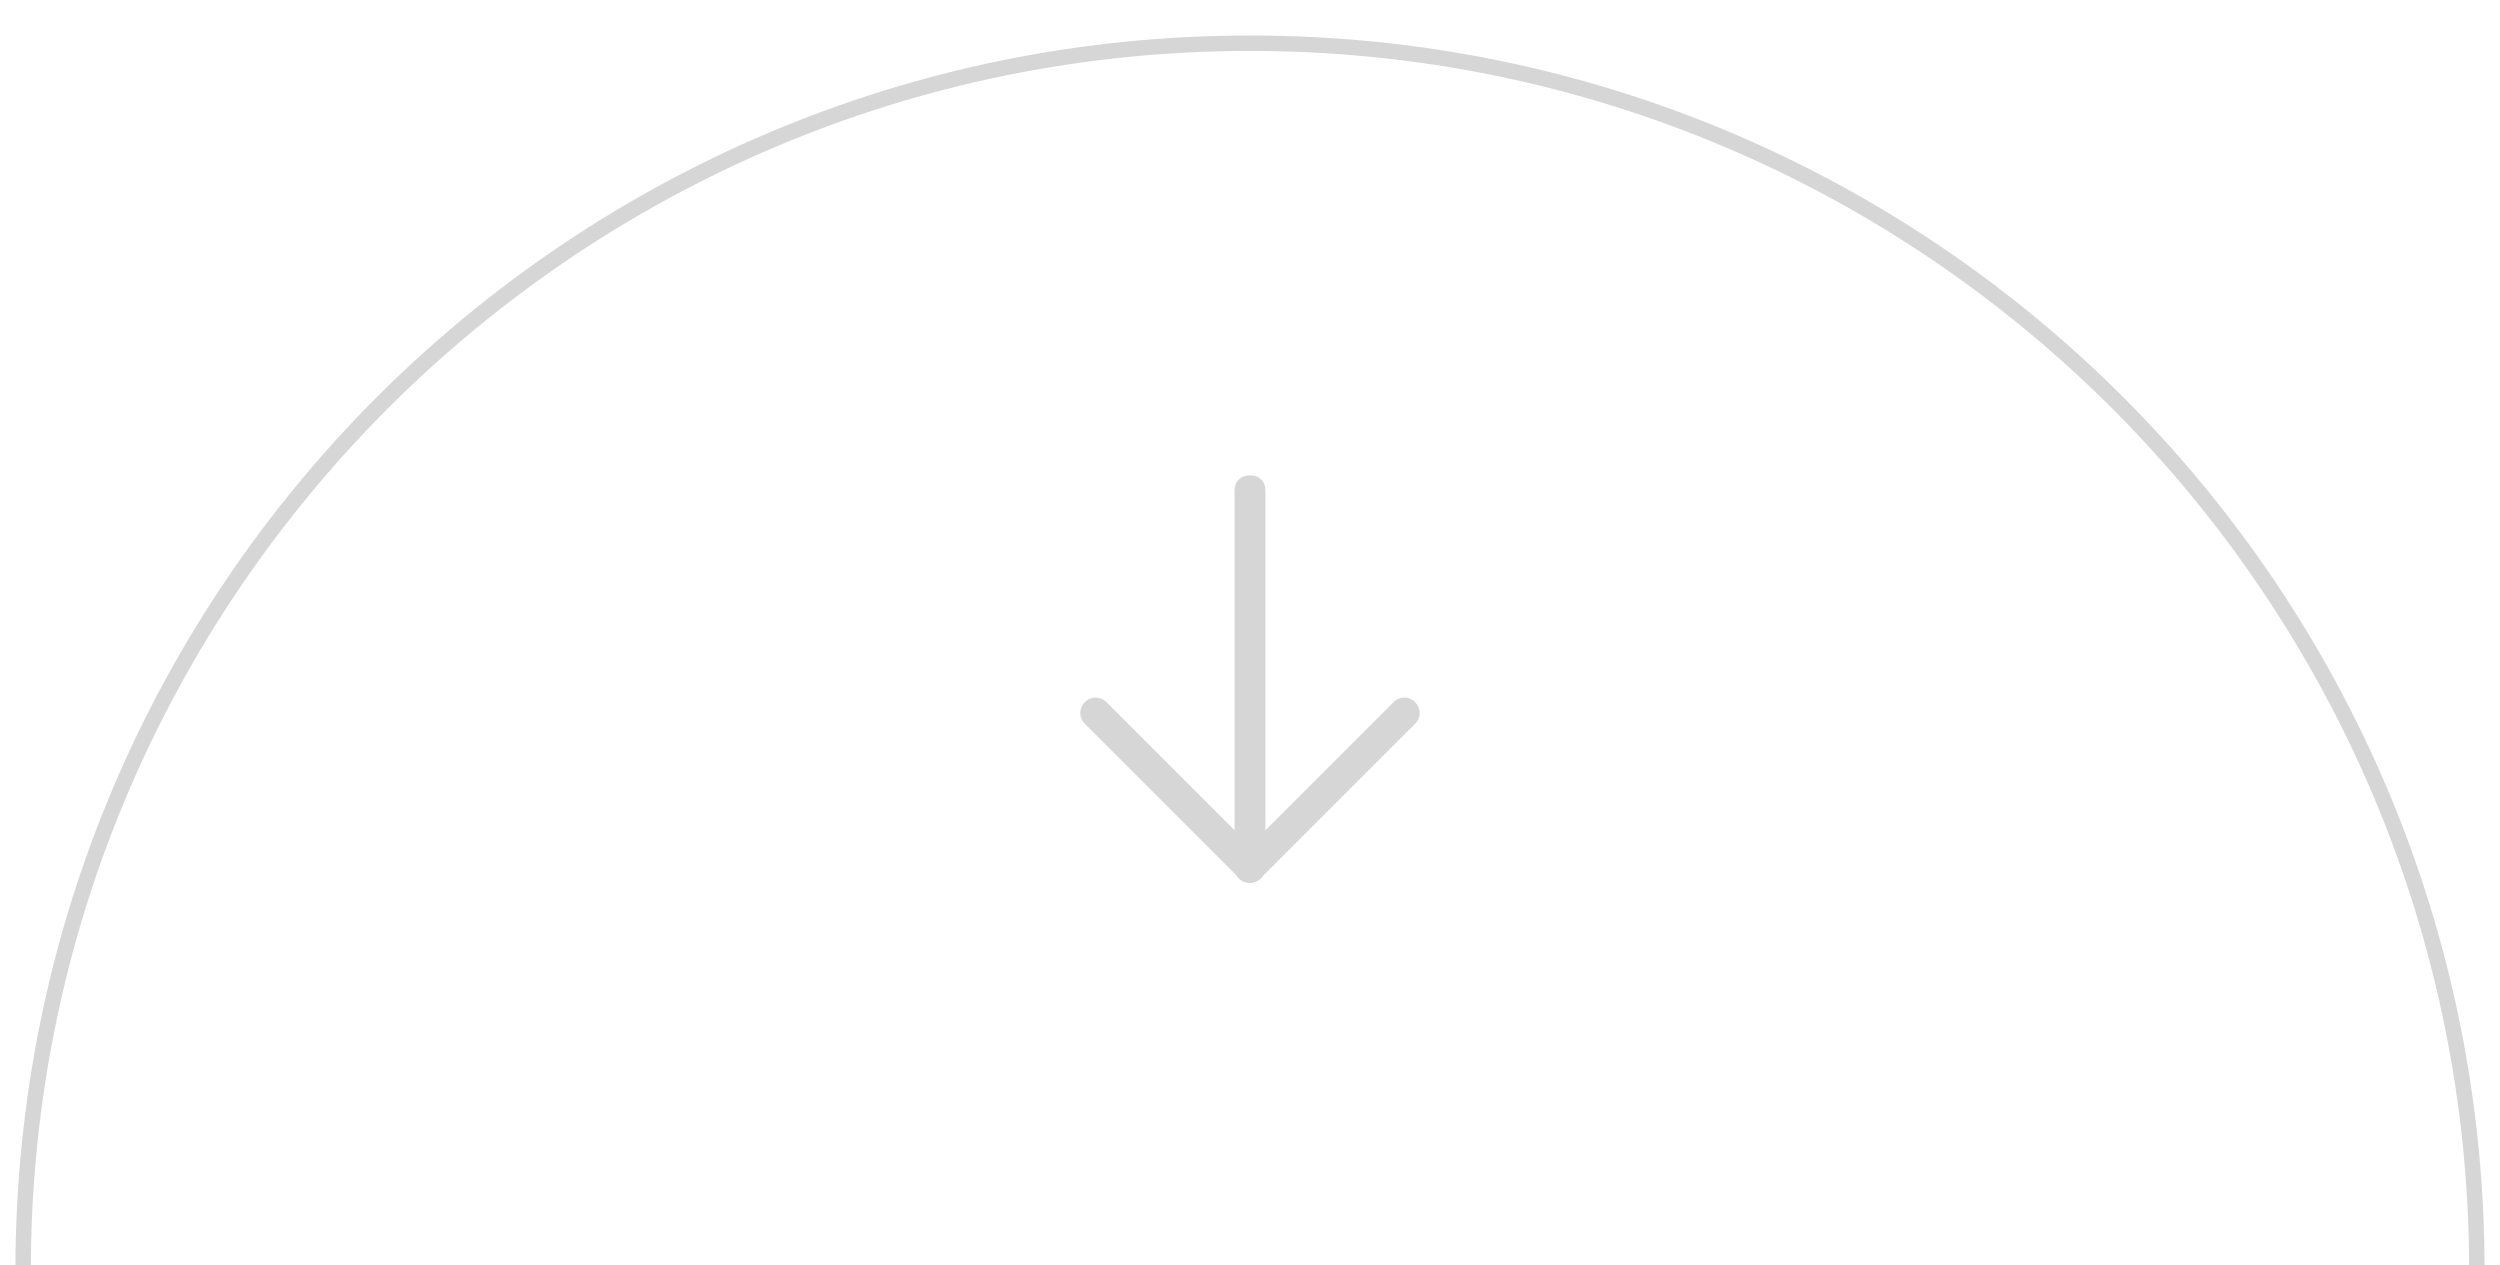 <?xml version="1.0" encoding="UTF-8"?> <!-- Generator: Adobe Illustrator 19.2.1, SVG Export Plug-In . SVG Version: 6.00 Build 0) --> <svg xmlns="http://www.w3.org/2000/svg" xmlns:xlink="http://www.w3.org/1999/xlink" id="Слой_1" x="0px" y="0px" viewBox="0 0 162 82" style="enable-background:new 0 0 162 82;" xml:space="preserve"> <style type="text/css"> .st0{fill:#D6D6D6;} </style> <title></title> <g> <path class="st0" d="M81,3.3c43.6,0,79,35.4,79,79s-35.4,79-79,79s-79-35.4-79-79S37.4,3.3,81,3.3 M81,2.3c-44.2,0-80,35.8-80,80 s35.8,80,80,80s80-35.8,80-80S125.2,2.3,81,2.3L81,2.3z"></path> </g> <g> <path class="st0" d="M81,57.2L81,57.2c-0.6,0-1-0.4-1-1V31.8c0-0.6,0.4-1,1-1l0,0c0.6,0,1,0.4,1,1v24.4C82,56.7,81.6,57.2,81,57.2z "></path> <path class="st0" d="M81.7,56.9L81.7,56.9c-0.4,0.4-1,0.4-1.4,0l-10-10c-0.4-0.4-0.4-1,0-1.4l0,0c0.4-0.4,1-0.4,1.4,0l10,10 C82.1,55.9,82.1,56.5,81.7,56.9z"></path> <path class="st0" d="M80.3,56.9L80.3,56.9c-0.4-0.4-0.4-1,0-1.4l10-10c0.4-0.4,1-0.4,1.4,0h0c0.4,0.4,0.4,1,0,1.4l-10,10 C81.3,57.3,80.7,57.3,80.3,56.9z"></path> </g> </svg> 